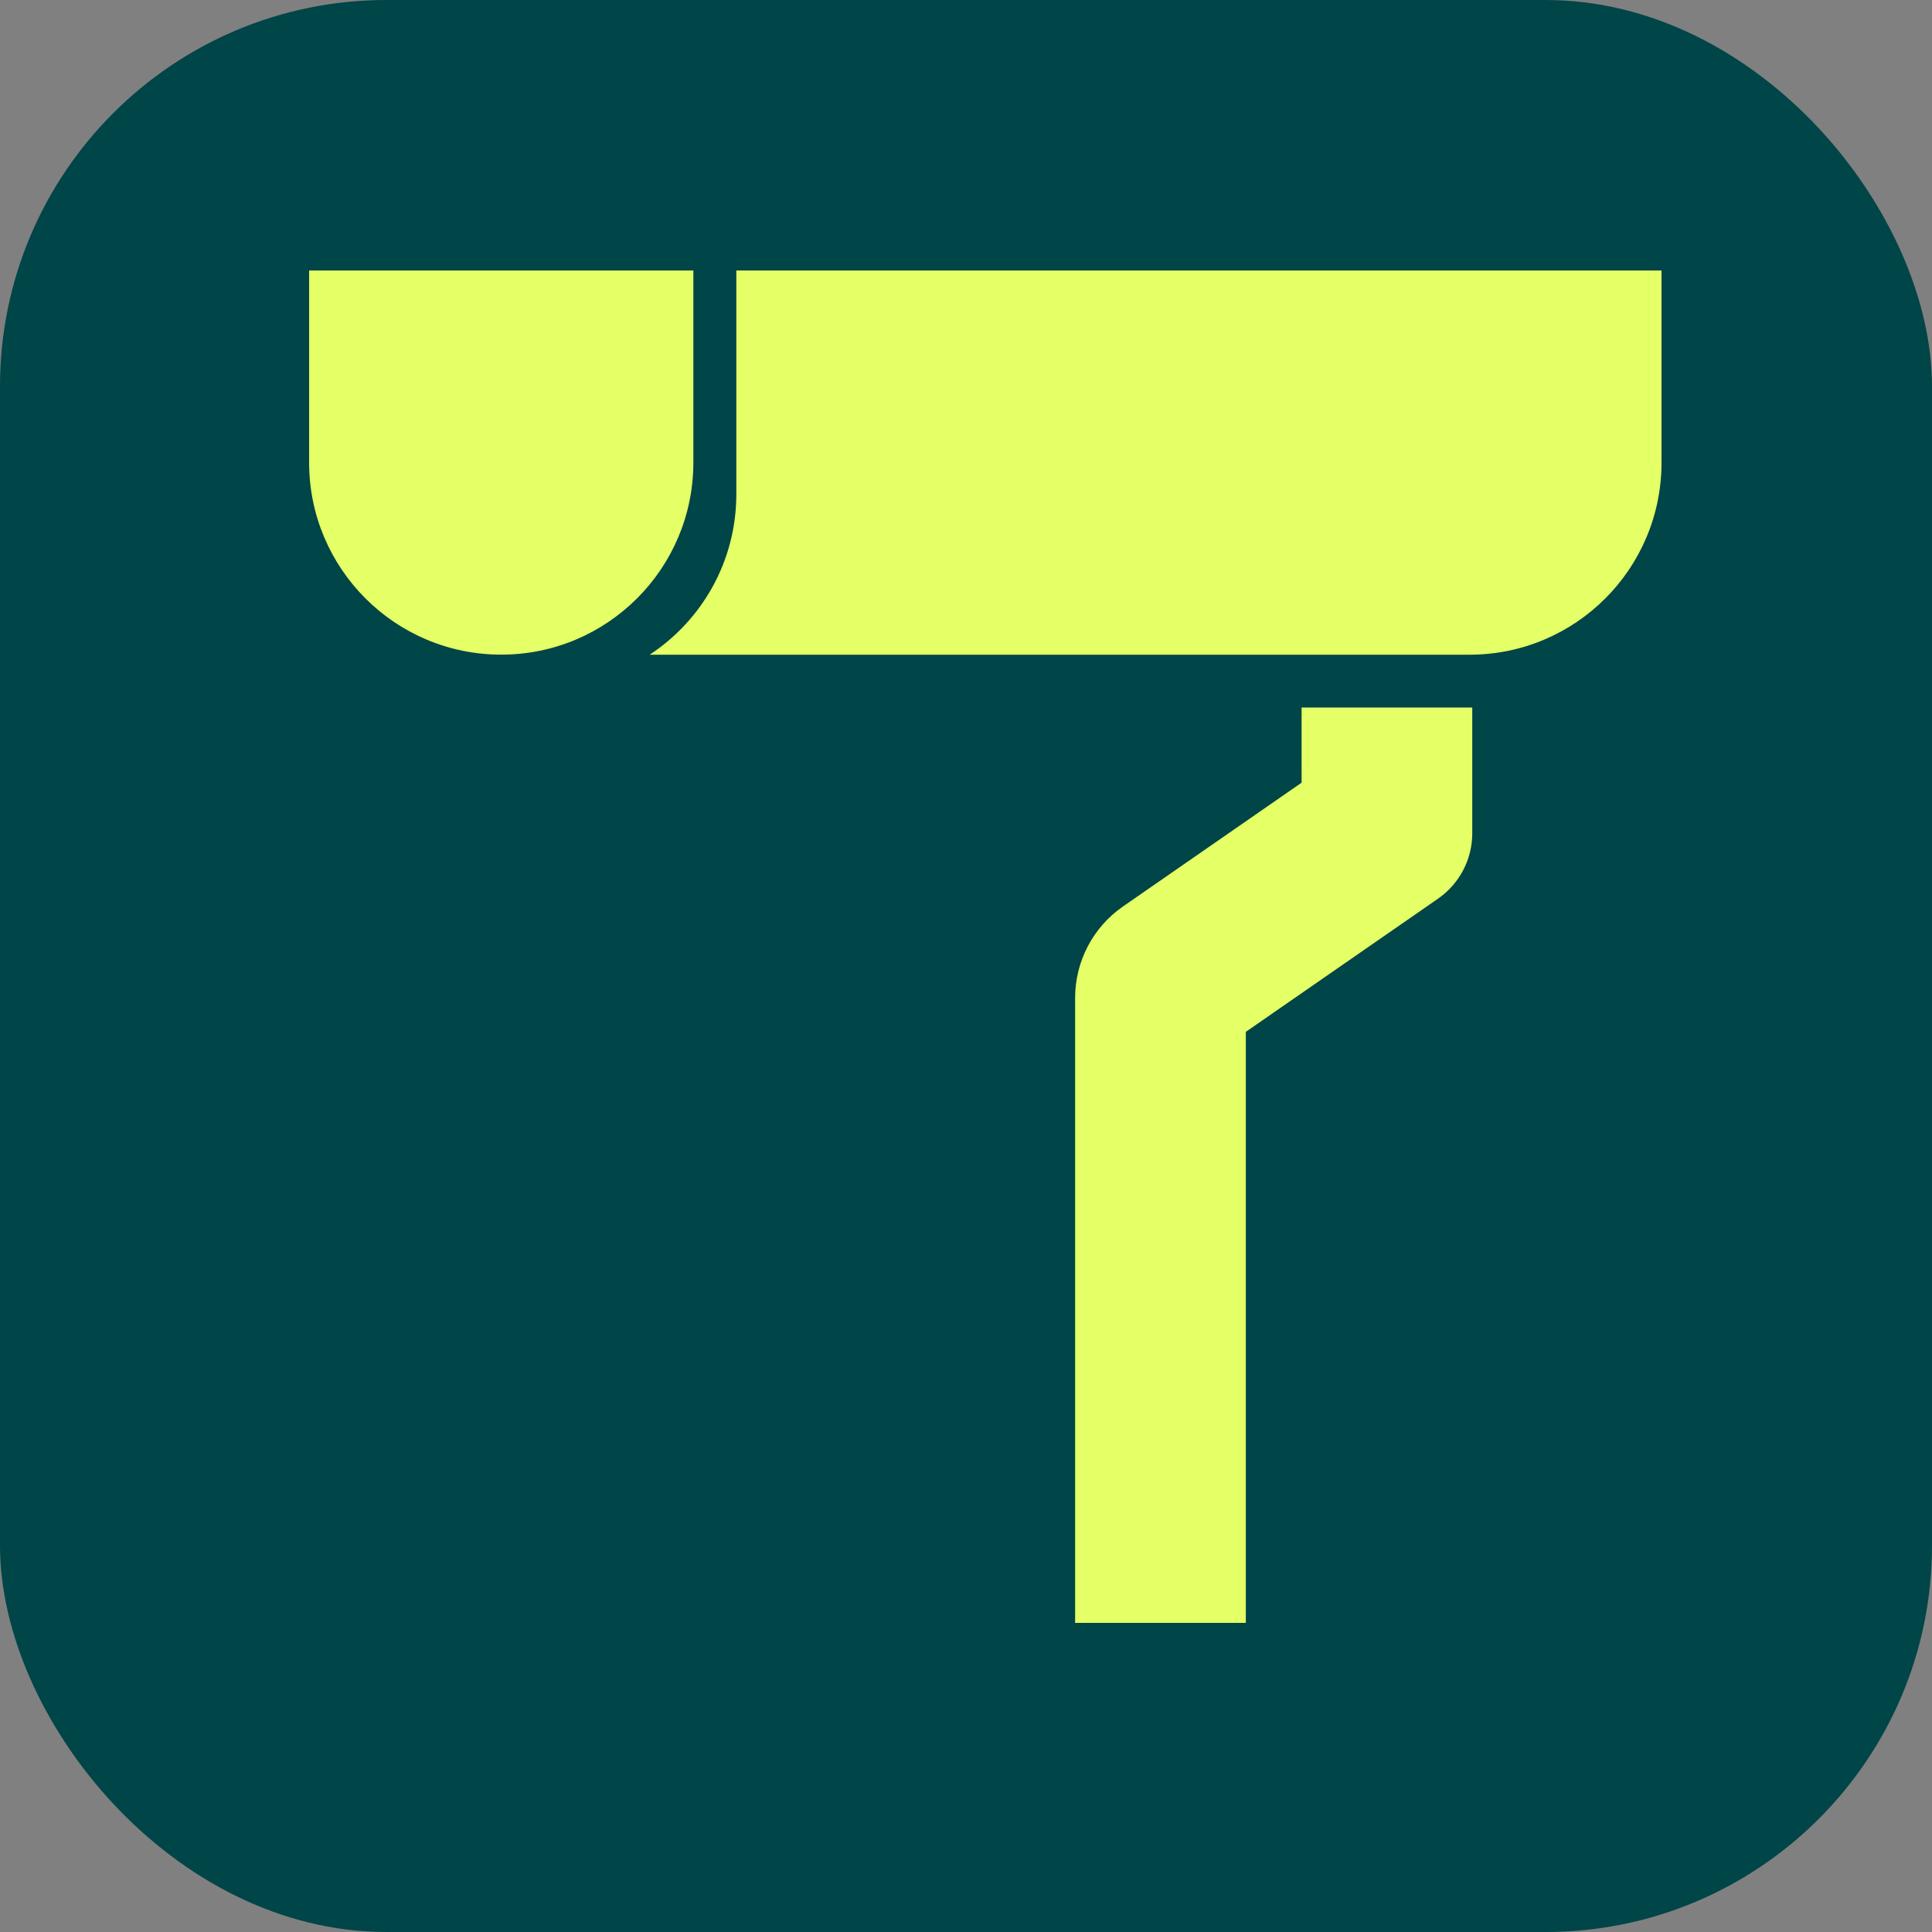 <svg width="50" height="50" viewBox="0 0 50 50" fill="none" xmlns="http://www.w3.org/2000/svg">
<rect x="0" y="0" width="50" height="50" fill="#808080" stroke="none"/>
<rect width="50" height="50" rx="10" fill="#004547"/>
<path d="M19.056 7V12.79C19.056 14.527 18.165 16.055 16.814 16.944H38.029C40.776 16.944 43 14.718 43 11.973V7H19.056Z" fill="#E5FF66"/>
<path d="M8 7H17.944V11.971C17.944 14.716 15.716 16.942 12.973 16.942C10.229 16.944 8 14.716 8 11.971V7Z" fill="#E5FF66"/>
<path d="M27.824 42V25.826C27.824 24.88 28.287 23.997 29.063 23.459L33.685 20.256V18.31H38.102V21.566C38.102 22.24 37.771 22.872 37.217 23.257L32.242 26.704V42H27.824Z" fill="#E5FF66"/>
</svg>
